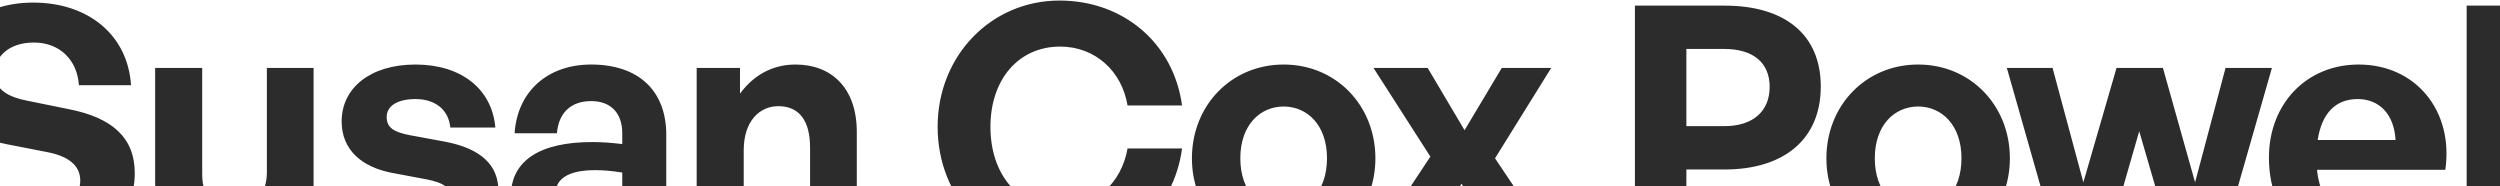 <svg width="1920" height="143" viewBox="0 0 1920 143" fill="none" xmlns="http://www.w3.org/2000/svg">
<path d="M103.5 133.02C103.5 168.64 74.9 193.6 28.1 193.6C-18.96 193.6 -48.34 168.38 -51.2 128.86H-11.16C-10.12 149.4 3.14 162.66 27.32 162.66C47.34 162.66 61.64 153.82 61.64 138.74C61.64 127.04 52.54 120.02 36.68 116.9L6 110.92C-22.34 105.46 -44.18 90.12 -44.18 59.18C-44.18 25.9 -14.8 1.98 25.5 1.98C67.36 1.98 98.04 26.42 100.64 65.42H60.6C59.3 45.92 45.78 32.66 26.02 32.66C6.78 32.66 -4.14 43.58 -4.14 56.58C-4.14 69.32 7.56 74.78 21.08 77.38L53.06 83.88C85.82 90.38 103.5 105.46 103.5 133.02ZM204.953 132.5V52.16H240.833V191H207.813V172.8C200.273 185.02 184.933 193.6 167.253 193.6C139.433 193.6 119.153 176.7 119.153 140.56V52.16H155.293V133.54C155.293 153.04 164.913 161.62 179.473 161.62C192.473 161.62 204.953 151.22 204.953 132.5ZM382.764 146.54C382.764 175.66 360.664 193.6 321.144 193.6C281.624 193.6 259.524 174.62 256.664 143.68H291.244C291.504 157.98 303.724 167.08 321.664 167.08C335.704 167.08 346.364 162.66 346.364 152.78C346.364 143.94 340.644 140.3 327.384 137.7L302.424 133.02C277.464 128.6 262.384 114.82 262.384 93.24C262.384 67.5 284.484 49.56 319.064 49.56C353.904 49.56 377.824 68.02 380.424 97.92H345.844C344.544 84.4 334.404 76.08 319.064 76.08C305.804 76.08 296.964 81.02 296.964 89.86C296.964 98.18 302.684 101.56 315.164 103.9L341.944 108.84C368.984 114.04 382.764 126.52 382.764 146.54ZM482.318 191V173.84C473.218 186.84 459.438 193.6 440.458 193.6C411.598 193.6 392.358 176.7 392.358 150.7C392.358 123.66 414.198 109.1 454.758 109.1C462.558 109.1 469.318 109.62 477.898 110.66V102.34C477.898 86.74 469.058 77.64 453.978 77.64C438.378 77.64 429.018 86.74 427.718 102.34H395.218C397.298 70.36 420.438 49.56 453.978 49.56C490.378 49.56 511.698 69.58 511.698 103.64V191H482.318ZM426.418 149.66C426.418 161.36 434.738 168.64 448.258 168.64C466.718 168.64 477.898 158.5 477.898 142.38V132.5C469.318 131.2 463.338 130.68 457.098 130.68C436.558 130.68 426.418 137.18 426.418 149.66ZM571.181 115.34V191H535.041V52.16H568.321V71.92C578.461 58.14 592.761 49.56 610.961 49.56C638.781 49.56 658.021 67.76 658.021 101.3V191H622.141V113.52C622.141 92.98 614.081 81.54 597.701 81.54C583.401 81.54 571.181 92.98 571.181 115.34ZM813.698 194.9C761.178 194.9 720.098 152.26 720.098 97.4C720.098 42.8 761.178 0.42 813.698 0.42C862.838 0.42 901.318 33.18 907.818 81.02H865.958C861.538 54.24 840.738 35.78 814.218 35.78C782.238 35.78 760.658 61 760.658 97.4C760.658 134.06 782.238 159.54 814.218 159.54C840.738 159.54 861.278 140.82 865.958 114.04H907.818C901.318 162.4 862.838 194.9 813.698 194.9ZM985.853 193.6C945.553 193.6 915.393 161.88 915.393 121.58C915.393 81.02 945.553 49.56 985.853 49.56C1026.15 49.56 1056.31 81.02 1056.31 121.58C1056.31 161.88 1026.15 193.6 985.853 193.6ZM985.853 161.62C1003.79 161.62 1019.13 147.32 1019.13 121.58C1019.13 95.84 1003.79 81.8 985.853 81.8C967.913 81.8 952.573 95.84 952.573 121.58C952.573 147.32 967.913 161.62 985.853 161.62ZM1092.02 191H1051.72L1098.52 120.28L1054.84 52.16H1096.44L1124.78 100L1153.38 52.16H1191.34L1148.18 121.58L1194.72 191H1153.64L1122.44 141.08L1092.02 191ZM1324.52 130.16H1295.14V191H1255.62V4.32H1324.52C1370.02 4.32 1398.36 25.9 1398.36 66.46C1398.36 107.02 1370.02 130.16 1324.52 130.16ZM1324.26 37.6H1295.14V96.88H1324.26C1346.62 96.88 1359.1 85.18 1359.1 66.72C1359.1 48.26 1346.62 37.6 1324.26 37.6ZM1473.13 193.6C1432.83 193.6 1402.67 161.88 1402.67 121.58C1402.67 81.02 1432.83 49.56 1473.13 49.56C1513.43 49.56 1543.59 81.02 1543.59 121.58C1543.59 161.88 1513.43 193.6 1473.13 193.6ZM1473.13 161.62C1491.07 161.62 1506.41 147.32 1506.41 121.58C1506.41 95.84 1491.07 81.8 1473.13 81.8C1455.19 81.8 1439.85 95.84 1439.85 121.58C1439.85 147.32 1455.19 161.62 1473.13 161.62ZM1669.18 191L1642.92 100.78L1616.92 191H1580.78L1541.26 52.16H1576.36L1600.02 140.04L1625.5 52.16H1661.12L1685.82 140.04L1709.22 52.16H1744.84L1705.06 191H1669.18ZM1811.96 193.34C1770.36 193.34 1742.54 164.48 1742.54 121.06C1742.54 79.72 1771.4 49.56 1811.44 49.56C1855.38 49.56 1884.5 85.18 1878 130.42H1779.46C1781.8 153.04 1792.72 165.52 1811.18 165.52C1827.04 165.52 1837.7 157.72 1841.86 143.94H1877.74C1869.94 175.4 1845.76 193.34 1811.96 193.34ZM1810.66 76.08C1793.76 76.08 1783.1 87 1779.98 107.54H1839.78C1838.74 88.3 1827.82 76.08 1810.66 76.08ZM1930.8 191H1894.4V4.32H1930.8V191Z" fill="#2C2C2C"/>
</svg>

